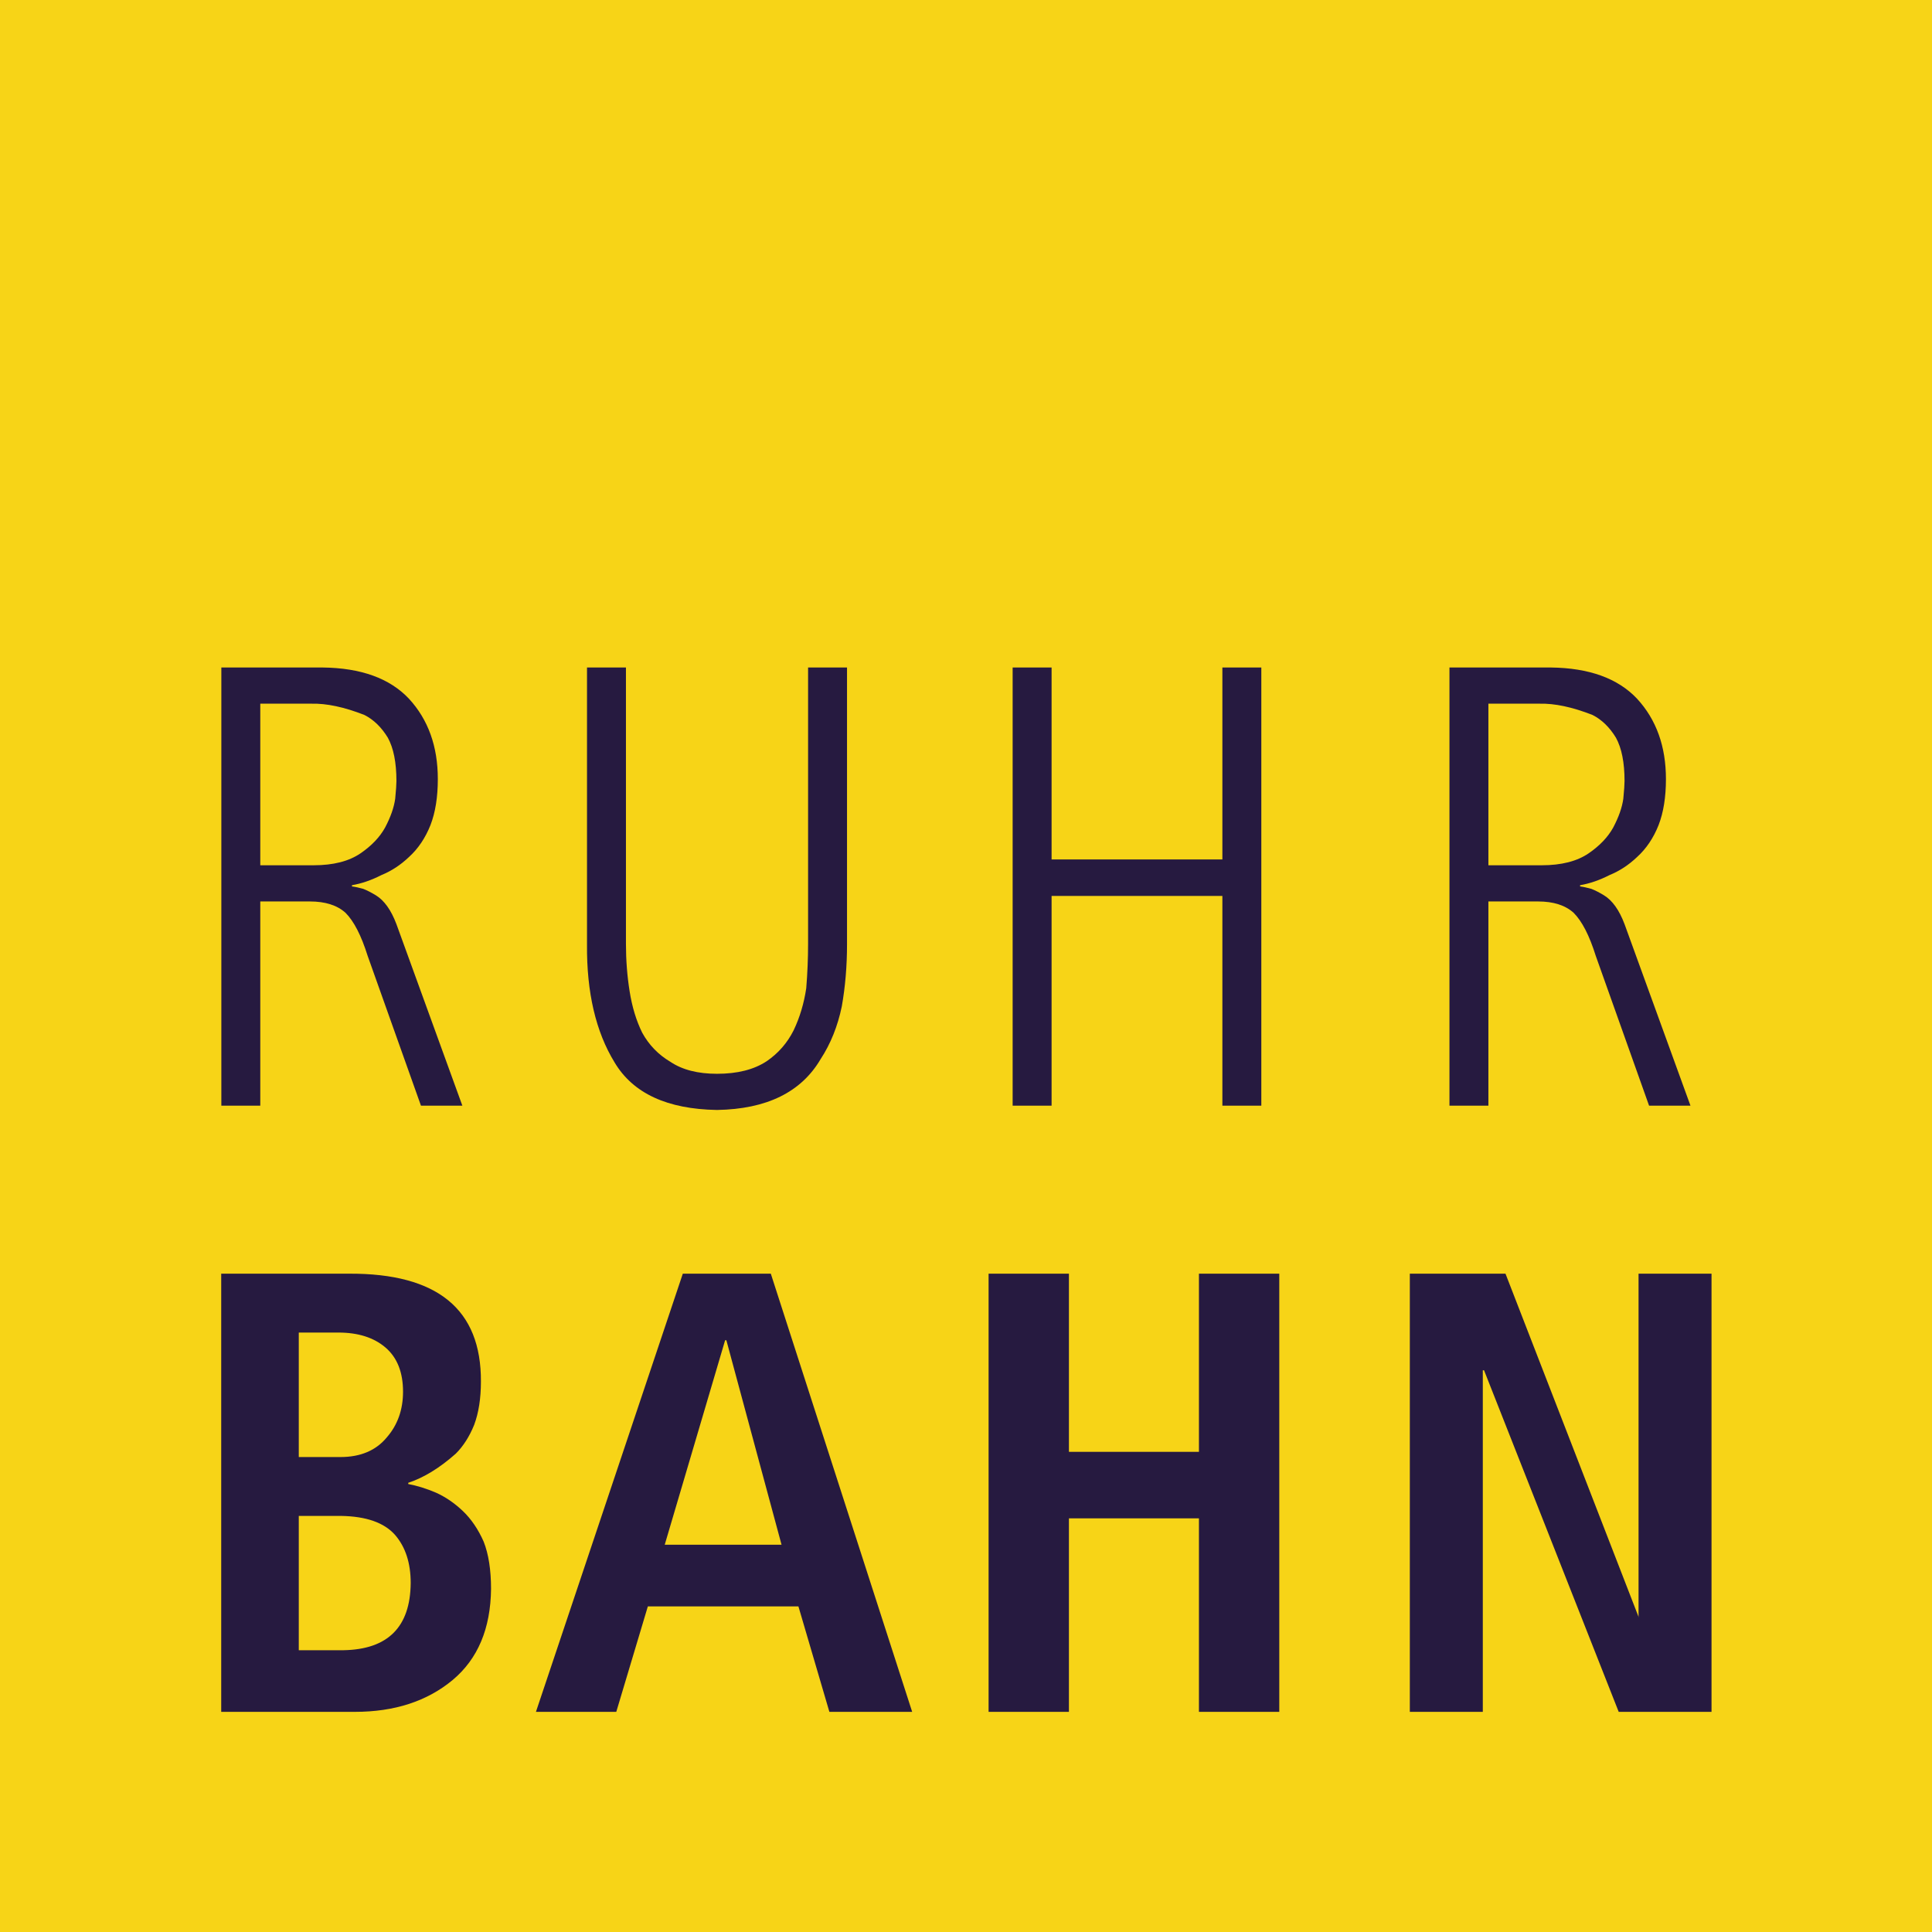 <?xml version="1.0" encoding="UTF-8" standalone="no"?>
<svg
   xmlns:dc="http://purl.org/dc/elements/1.1/"
   xmlns:cc="http://creativecommons.org/ns#"
   xmlns:rdf="http://www.w3.org/1999/02/22-rdf-syntax-ns#"
   xmlns:svg="http://www.w3.org/2000/svg"
   xmlns="http://www.w3.org/2000/svg"
   viewBox="0 0 861.067 861.067"
   height="861.067"
   width="861.067"
   xml:space="preserve"
   version="1.1"
   id="svg3336"><rect x="0" y="0" width="861.067" height="861.067" fill="#808080" stroke="none"/><defs
     id="defs3340"><clipPath
       id="clipPath3354"
       clipPathUnits="userSpaceOnUse"><path
         id="path3356"
         d="m 0,841.89 1190.551,0 0,-841.89 L 0,0 0,841.89 Z" /></clipPath></defs><g
     transform="matrix(1.25,0,0,-1.25,-303.784,950)"
     id="g3344"><path
       id="path3346"
       style="fill:#ffffff;fill-opacity:1;fill-rule:nonzero;stroke:none"
       d="m 0,0 1190.552,0 0,841.89 L 0,841.89 0,0 Z" /><path
       id="path3348"
       style="fill:#f7d417;fill-opacity:1;fill-rule:evenodd;stroke:none"
       d="m 243.027,760 688.854,0 0,-688.854 -688.854,0 0,688.854 z" /><g
       id="g3350"><g
         clip-path="url(#clipPath3354)"
         id="g3352"><g
           transform="translate(321.898,149.64)"
           id="g3358"><path
             id="path3360"
             style="fill:#261a40;fill-opacity:1;fill-rule:evenodd;stroke:none"
             d="m 0,0 47.667,0 c 14.138,0 25.764,3.789 34.876,11.37 8.965,7.507 13.519,18.33 13.666,32.471 0,6.778 -0.875,12.388 -2.624,16.837 -1.968,4.444 -4.448,8.087 -7.434,10.932 -2.99,2.843 -6.198,5.03 -9.621,6.56 -3.427,1.456 -6.707,2.476 -9.84,3.061 l 0,0.438 c 5.539,1.82 11.186,5.281 16.946,10.386 2.696,2.695 4.882,6.119 6.56,10.277 1.602,4.298 2.402,9.436 2.405,15.415 0.144,25.802 -15.524,38.627 -47.011,38.483 L 0,156.23 0,0 Z m 27.66,69.861 15.088,0 C 51.712,69.714 58.125,67.456 61.989,63.083 65.706,58.781 67.565,53.059 67.565,45.918 67.418,30.247 59.437,22.266 43.622,21.976 l -15.962,0 0,47.885 z m 0,65.378 14.103,0 c 7.069,0 12.679,-1.787 16.837,-5.356 4.154,-3.574 6.232,-8.822 6.232,-15.744 0,-6.416 -1.934,-11.845 -5.795,-16.289 -3.864,-4.667 -9.368,-6.997 -16.508,-6.997 l -14.869,0 0,44.386 z" /></g><g
           transform="translate(538.742,149.64)"
           id="g3362"><path
             id="path3364"
             style="fill:#261a40;fill-opacity:1;fill-rule:evenodd;stroke:none"
             d="m 0,0 29.519,0 -50.401,156.23 -31.377,0 L -104.627,0 l 28.644,0 11.26,37.609 53.681,0 L 0,0 Z m -58.709,59.584 21.537,72.922 0.438,0 19.679,-72.922 -41.654,0 z" /></g><g
           transform="translate(595.508,149.64)"
           id="g3366"><path
             id="path3368"
             style="fill:#261a40;fill-opacity:1;fill-rule:evenodd;stroke:none"
             d="m 0,0 28.645,0 0,68.986 46.355,0 L 75,0 l 28.644,0 0,156.23 -28.644,0 0,-63.519 -46.355,0 0,63.519 L 0,156.23 0,0 Z" /></g><g
           transform="translate(745.7,149.64)"
           id="g3370"><path
             id="path3372"
             style="fill:#261a40;fill-opacity:1;fill-rule:evenodd;stroke:none"
             d="m 0,0 26.021,0 0,121.792 0.437,0 L 74.475,0 l 33.097,0 0,156.23 -26.02,0 0,-122.666 -0.044,0.425 L 34.11,156.23 0,156.23 0,0 Z" /></g><g
           transform="translate(335.831,509.103)"
           id="g3374"><path
             id="path3376"
             style="fill:#261a40;fill-opacity:1;fill-rule:evenodd;stroke:none"
             d="m 0,0 18.148,0 c 5.467,0.144 11.808,-1.202 19.024,-4.045 3.28,-1.678 6.047,-4.373 8.309,-8.09 2.04,-3.718 3.058,-8.855 3.061,-15.415 0,-1.24 -0.147,-3.355 -0.438,-6.342 -0.437,-3.135 -1.639,-6.559 -3.607,-10.276 -1.896,-3.427 -4.81,-6.488 -8.747,-9.184 -4.154,-2.842 -9.729,-4.263 -16.727,-4.263 L 0,-57.615 0,0 Z m -13.884,-143.329 13.884,0 0,72.812 17.711,0 c 5.467,0 9.693,-1.349 12.683,-4.045 2.986,-2.989 5.609,-8.089 7.871,-15.305 l 19.023,-53.462 14.76,0 -23.506,64.723 c -1.896,5.029 -4.339,8.452 -7.325,10.276 -1.677,1.018 -3.171,1.784 -4.483,2.296 -1.53,0.437 -2.88,0.728 -4.045,0.875 l 0,0.437 c 3.424,0.581 6.922,1.784 10.496,3.608 3.57,1.456 6.85,3.604 9.839,6.45 3.281,2.986 5.829,6.775 7.654,11.37 1.749,4.517 2.623,9.983 2.623,16.399 0,11.662 -3.426,21.207 -10.277,28.645 -6.853,7.287 -17.13,11.004 -30.83,11.151 l -36.078,0 0,-156.23 z" /></g><g
           transform="translate(452.323,423.28)"
           id="g3378"><path
             id="path3380"
             style="fill:#261a40;fill-opacity:1;fill-rule:evenodd;stroke:none"
             d="m 0,0 c -0.147,-17.13 3.133,-31.158 9.839,-42.092 6.56,-11.008 18.73,-16.651 36.516,-16.945 17.711,0.294 30.028,6.338 36.953,18.148 3.57,5.467 6.085,11.733 7.544,18.805 1.237,6.997 1.855,14.355 1.858,22.084 l 0,98.724 -13.884,0 0,-98.505 c 0,-5.176 -0.219,-10.461 -0.656,-15.853 -0.803,-5.394 -2.296,-10.387 -4.482,-14.978 -2.262,-4.52 -5.467,-8.2 -9.622,-11.042 -4.52,-2.99 -10.423,-4.483 -17.711,-4.483 -6.853,0 -12.392,1.422 -16.618,4.264 -4.301,2.549 -7.653,6.01 -10.058,10.387 -2.115,4.298 -3.608,9.217 -4.483,14.758 -0.874,5.467 -1.311,11.115 -1.311,16.947 l 0,98.505 L 0,98.724 0,0 Z" /></g><g
           transform="translate(604.086,365.773)"
           id="g3382"><path
             id="path3384"
             style="fill:#261a40;fill-opacity:1;fill-rule:evenodd;stroke:none"
             d="m 0,0 13.885,0 0,74.78 60.896,0 0,-74.78 13.885,0 0,156.23 -13.885,0 0,-68.439 -60.896,0 0,68.439 L 0,156.23 0,0 Z" /></g><g
           transform="translate(773.715,509.103)"
           id="g3386"><path
             id="path3388"
             style="fill:#261a40;fill-opacity:1;fill-rule:evenodd;stroke:none"
             d="m 0,0 18.148,0 c 5.467,0.144 11.808,-1.202 19.023,-4.045 3.28,-1.678 6.048,-4.373 8.309,-8.09 2.04,-3.718 3.058,-8.855 3.062,-15.415 0,-1.24 -0.147,-3.355 -0.438,-6.342 -0.437,-3.135 -1.64,-6.559 -3.607,-10.276 -1.896,-3.427 -4.811,-6.488 -8.747,-9.184 -4.154,-2.842 -9.73,-4.263 -16.727,-4.263 L 0,-57.615 0,0 Z m -13.885,-143.329 13.885,0 0,72.812 17.711,0 c 5.467,0 9.693,-1.349 12.682,-4.045 2.986,-2.989 5.61,-8.089 7.872,-15.305 l 19.023,-53.462 14.759,0 -23.505,64.723 c -1.896,5.029 -4.339,8.452 -7.325,10.276 -1.678,1.018 -3.171,1.784 -4.483,2.296 -1.53,0.437 -2.88,0.728 -4.045,0.875 l 0,0.437 c 3.423,0.581 6.922,1.784 10.496,3.608 3.57,1.456 6.85,3.604 9.839,6.45 3.28,2.986 5.829,6.775 7.653,11.37 1.749,4.517 2.624,9.983 2.624,16.399 0,11.662 -3.427,21.207 -10.277,28.645 -6.854,7.287 -17.13,11.004 -30.831,11.151 l -36.078,0 0,-156.23 z" /></g></g></g></g></svg>